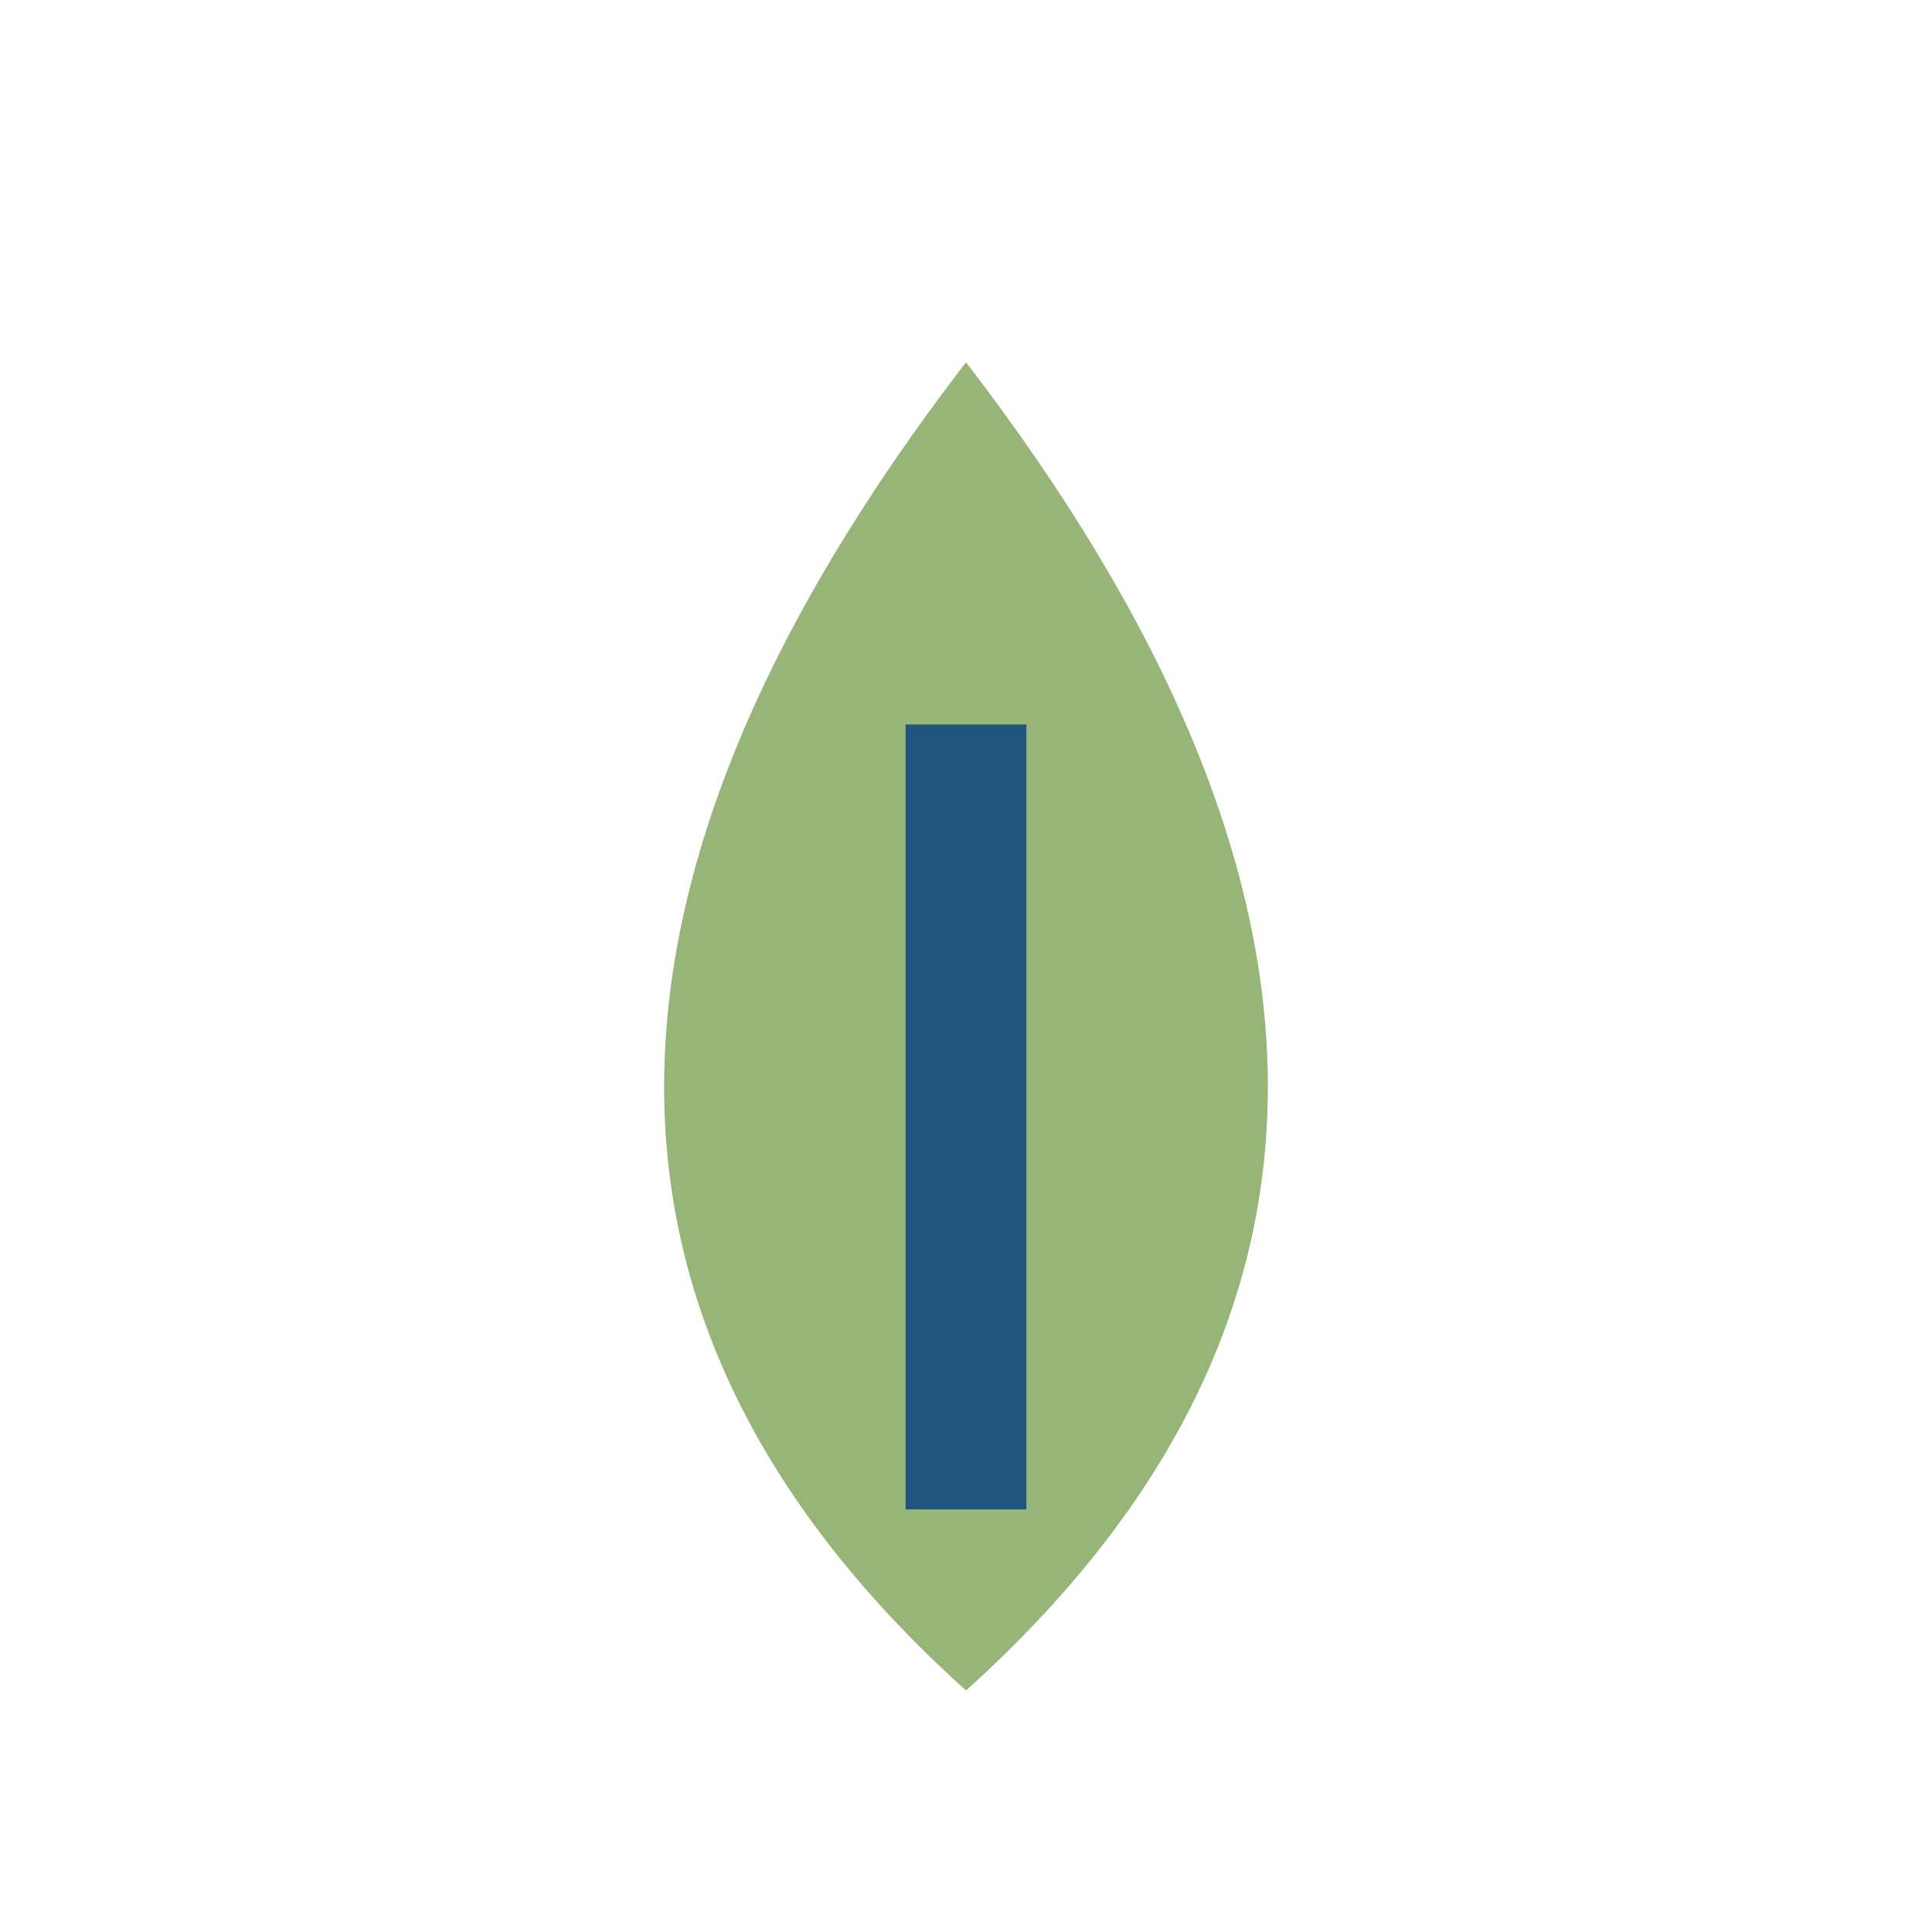 <?xml version="1.0" encoding="UTF-8"?>
<svg xmlns="http://www.w3.org/2000/svg" width="32" height="32" viewBox="0 0 32 32"><path d="M16 28Q26 19 16 6Q6 19 16 28" fill="#98B579"/><path d="M16 25V12" stroke="#22557D" stroke-width="2"/></svg>